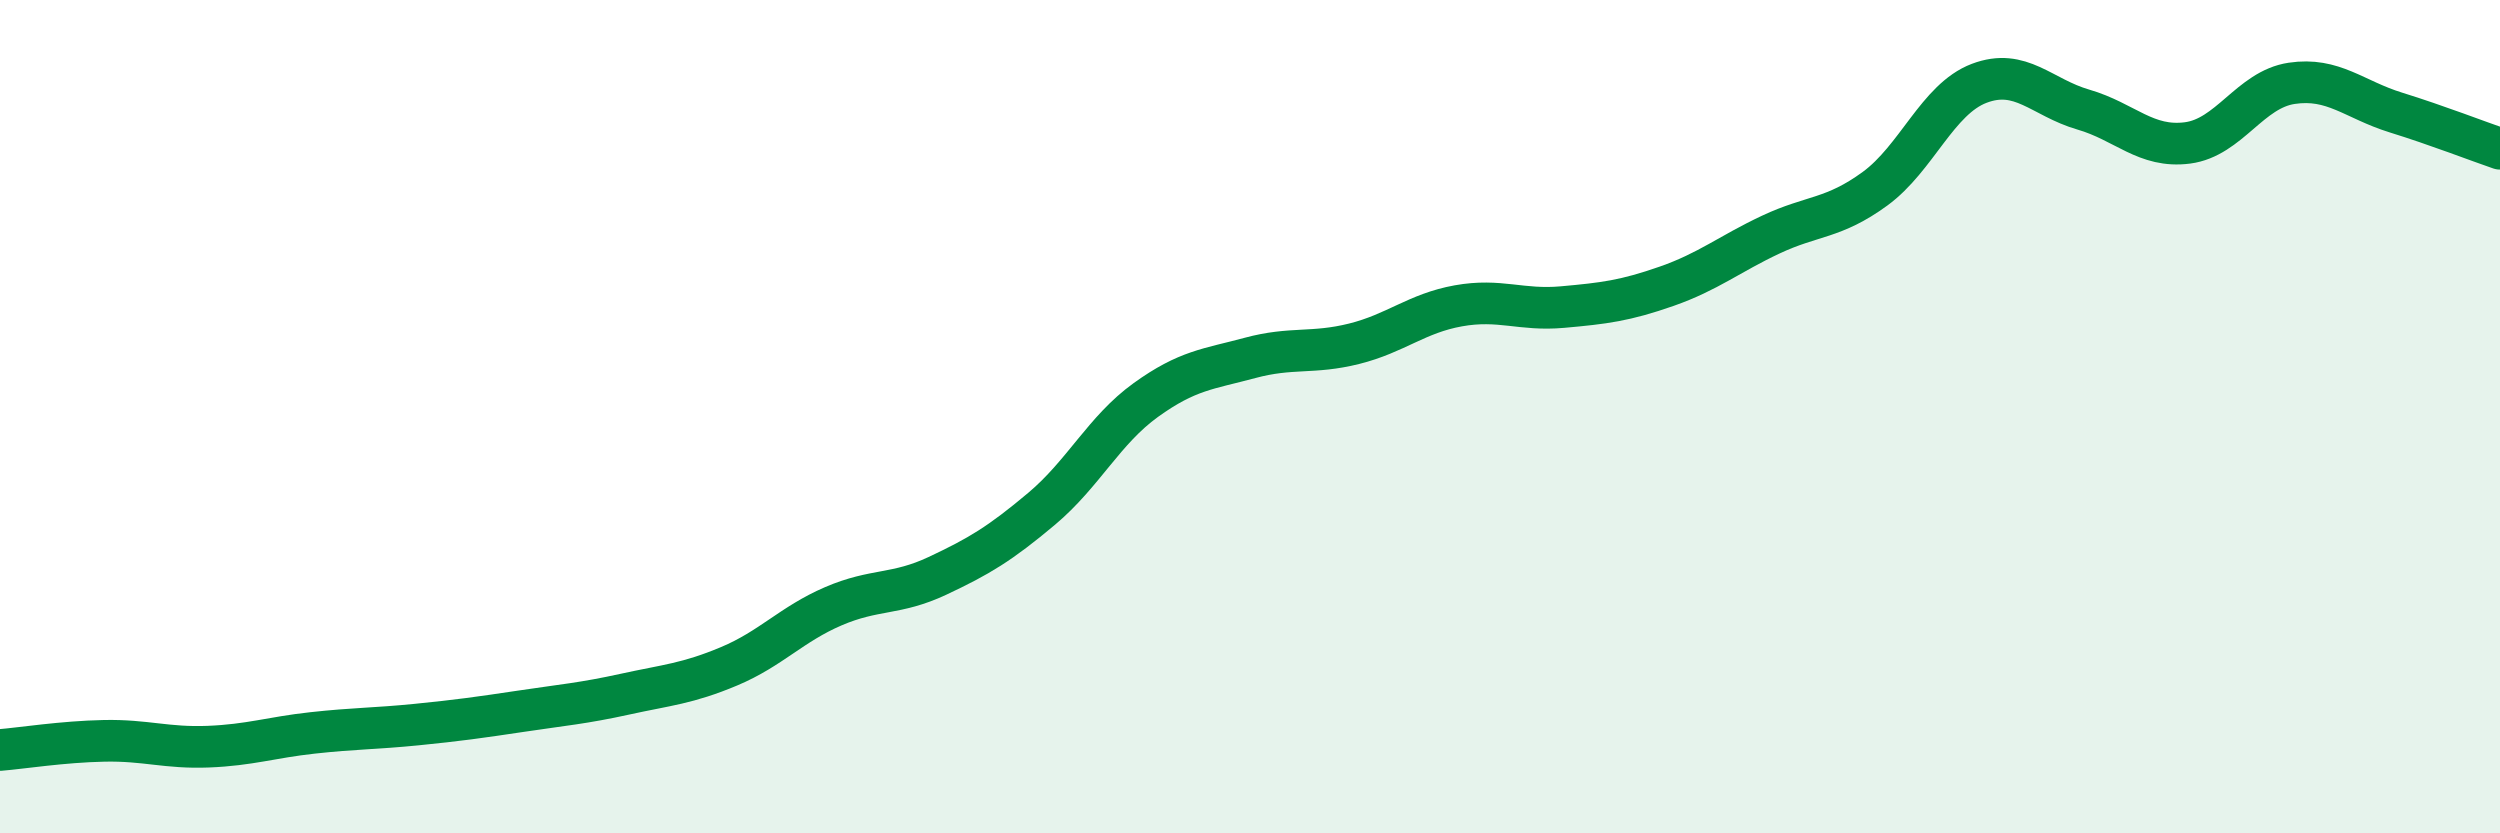 
    <svg width="60" height="20" viewBox="0 0 60 20" xmlns="http://www.w3.org/2000/svg">
      <path
        d="M 0,18 C 0.5,17.96 1.5,17.8 2.5,17.78 C 3.5,17.76 4,17.96 5,17.92 C 6,17.88 6.5,17.7 7.5,17.59 C 8.5,17.48 9,17.49 10,17.39 C 11,17.29 11.5,17.22 12.5,17.07 C 13.5,16.92 14,16.88 15,16.66 C 16,16.44 16.5,16.41 17.5,15.99 C 18.5,15.57 19,14.98 20,14.55 C 21,14.12 21.5,14.29 22.5,13.82 C 23.5,13.35 24,13.05 25,12.21 C 26,11.37 26.5,10.32 27.5,9.6 C 28.5,8.88 29,8.86 30,8.59 C 31,8.32 31.5,8.5 32.5,8.25 C 33.5,8 34,7.52 35,7.34 C 36,7.16 36.5,7.46 37.5,7.37 C 38.5,7.28 39,7.22 40,6.87 C 41,6.52 41.5,6.1 42.5,5.63 C 43.5,5.16 44,5.26 45,4.53 C 46,3.8 46.5,2.38 47.5,2 C 48.5,1.62 49,2.34 50,2.63 C 51,2.92 51.5,3.56 52.5,3.43 C 53.5,3.3 54,2.15 55,2 C 56,1.85 56.5,2.39 57.5,2.7 C 58.5,3.01 59.5,3.4 60,3.57L60 20L0 20Z"
        fill="#008740"
        opacity="0.1"
        stroke-linecap="round"
        stroke-linejoin="round"
      />
      <path
        d="M 0,18 C 0.5,17.96 1.5,17.8 2.5,17.78 C 3.5,17.76 4,17.96 5,17.92 C 6,17.88 6.5,17.7 7.5,17.59 C 8.5,17.48 9,17.49 10,17.39 C 11,17.29 11.5,17.22 12.5,17.07 C 13.5,16.92 14,16.88 15,16.66 C 16,16.44 16.5,16.41 17.5,15.99 C 18.5,15.57 19,14.98 20,14.55 C 21,14.12 21.5,14.29 22.5,13.82 C 23.5,13.35 24,13.05 25,12.21 C 26,11.37 26.5,10.32 27.5,9.6 C 28.5,8.88 29,8.86 30,8.59 C 31,8.32 31.5,8.5 32.5,8.25 C 33.5,8 34,7.52 35,7.34 C 36,7.16 36.5,7.46 37.5,7.37 C 38.5,7.28 39,7.22 40,6.87 C 41,6.52 41.5,6.1 42.5,5.63 C 43.5,5.16 44,5.26 45,4.53 C 46,3.8 46.5,2.38 47.5,2 C 48.5,1.62 49,2.34 50,2.63 C 51,2.92 51.5,3.56 52.5,3.43 C 53.5,3.3 54,2.15 55,2 C 56,1.85 56.5,2.39 57.5,2.7 C 58.5,3.01 59.5,3.4 60,3.57"
        stroke="#008740"
        stroke-width="1"
        fill="none"
        stroke-linecap="round"
        stroke-linejoin="round"
      />
    </svg>
  